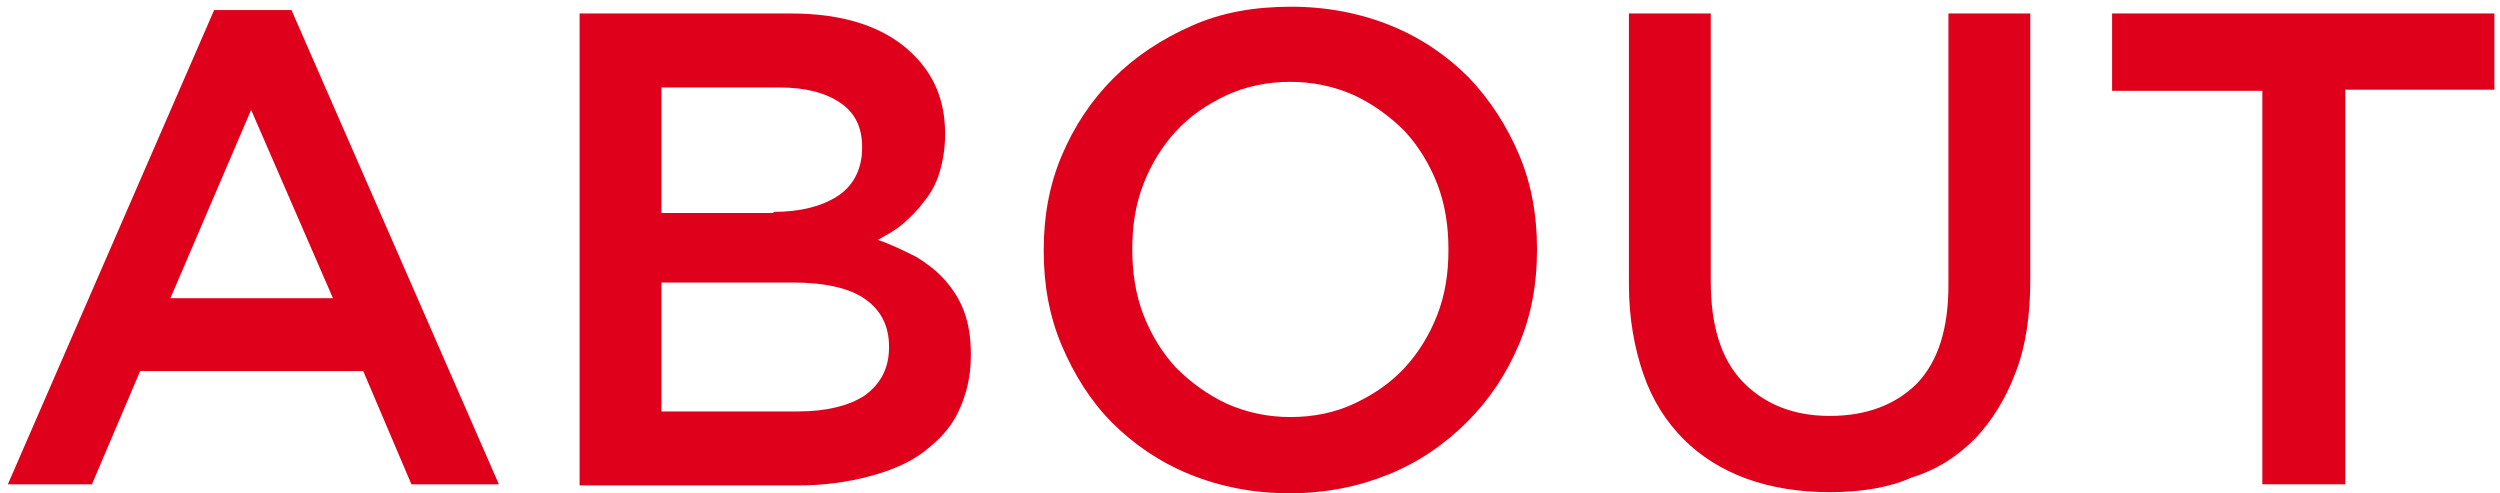 <?xml version="1.0" encoding="utf-8"?>
<!-- Generator: Adobe Illustrator 23.0.2, SVG Export Plug-In . SVG Version: 6.00 Build 0)  -->
<svg version="1.1" id="Layer_1" xmlns="http://www.w3.org/2000/svg" xmlns:xlink="http://www.w3.org/1999/xlink" x="0px" y="0px"
	 viewBox="0 0 223 44" style="enable-background:new 0 0 223 44;" xml:space="preserve">
<style type="text/css">
	.st0{enable-background:new    ;}
	.st1{fill:#DF001B;}
</style>
<g class="st0">
	<path class="st1" d="M19.1,0.9H26l18.5,42.3h-7.8l-4.3-10.1H12.5L8.2,43.2H0.7L19.1,0.9z M29.7,26.6L22.4,9.8l-7.2,16.8H29.7z"/>
	<path class="st1" d="M51.7,1.2h18.8c4.8,0,8.5,1.2,11,3.7c1.9,1.9,2.8,4.2,2.8,7V12c0,1.3-0.2,2.4-0.5,3.4S83,17.3,82.4,18
		c-0.5,0.7-1.2,1.4-1.9,2c-0.7,0.6-1.5,1-2.2,1.4c1.2,0.4,2.4,1,3.4,1.5c1,0.6,1.9,1.3,2.6,2.1c0.7,0.8,1.3,1.7,1.7,2.8
		s0.6,2.3,0.6,3.8v0.1c0,1.9-0.4,3.5-1.1,5s-1.8,2.6-3.1,3.6s-3,1.7-4.9,2.2c-1.9,0.5-4,0.8-6.3,0.8H51.7V1.2z M69,18.9
		c2.4,0,4.3-0.5,5.7-1.4c1.4-0.9,2.2-2.4,2.2-4.3v-0.1c0-1.7-0.6-3-1.9-3.9c-1.3-0.9-3.1-1.4-5.5-1.4H59v11.2H69z M71.2,36.7
		c2.5,0,4.5-0.5,5.9-1.4c1.4-1,2.2-2.4,2.2-4.3v-0.1c0-1.8-0.7-3.2-2.1-4.2c-1.4-1-3.6-1.5-6.5-1.5H59v11.5H71.2z"/>
	<path class="st1" d="M115,44c-3.2,0-6.2-0.6-8.9-1.7c-2.7-1.1-5-2.7-6.9-4.6s-3.4-4.3-4.5-6.9c-1.1-2.6-1.6-5.4-1.6-8.4v-0.1
		c0-3,0.5-5.8,1.6-8.4c1.1-2.6,2.6-4.9,4.6-6.9c2-2,4.3-3.5,7-4.7c2.7-1.2,5.6-1.7,8.9-1.7c3.2,0,6.2,0.6,8.9,1.7
		c2.7,1.1,5,2.7,6.9,4.6c1.9,2,3.4,4.3,4.5,6.9c1.1,2.6,1.6,5.4,1.6,8.4v0.1c0,3-0.5,5.8-1.6,8.4c-1.1,2.6-2.6,4.9-4.6,6.9
		c-2,2-4.3,3.6-7,4.7C121.2,43.4,118.3,44,115,44z M115.1,37.2c2.1,0,4-0.4,5.7-1.2c1.7-0.8,3.2-1.8,4.5-3.2
		c1.2-1.3,2.2-2.9,2.9-4.7s1-3.7,1-5.8v-0.1c0-2-0.3-4-1-5.8c-0.7-1.8-1.7-3.4-2.9-4.7c-1.3-1.3-2.8-2.4-4.5-3.2
		c-1.8-0.8-3.7-1.2-5.7-1.2s-4,0.4-5.7,1.2c-1.7,0.8-3.2,1.8-4.5,3.2c-1.2,1.3-2.2,2.9-2.9,4.7c-0.7,1.8-1,3.7-1,5.8v0.1
		c0,2,0.3,4,1,5.8c0.7,1.8,1.7,3.4,2.9,4.7c1.3,1.3,2.8,2.4,4.5,3.2C111.2,36.8,113.1,37.2,115.1,37.2z"/>
	<path class="st1" d="M163.2,43.9c-2.7,0-5.2-0.4-7.4-1.2c-2.2-0.8-4.1-2-5.6-3.5c-1.6-1.6-2.8-3.5-3.6-5.8s-1.3-5-1.3-8V1.2h7.3
		v23.9c0,3.9,0.9,6.9,2.8,8.9c1.9,2,4.5,3.1,7.8,3.1c3.3,0,5.9-1,7.8-2.9c1.9-2,2.8-4.9,2.8-8.8V1.2h7.3v23.8c0,3.1-0.4,5.9-1.3,8.2
		c-0.9,2.4-2.1,4.3-3.6,5.9c-1.6,1.6-3.4,2.8-5.7,3.5C168.5,43.5,166,43.9,163.2,43.9z"/>
	<path class="st1" d="M201.7,8.1h-13.3V1.2h34.1v6.8h-13.3v35.2h-7.4V8.1z"/>
</g>
</svg>
